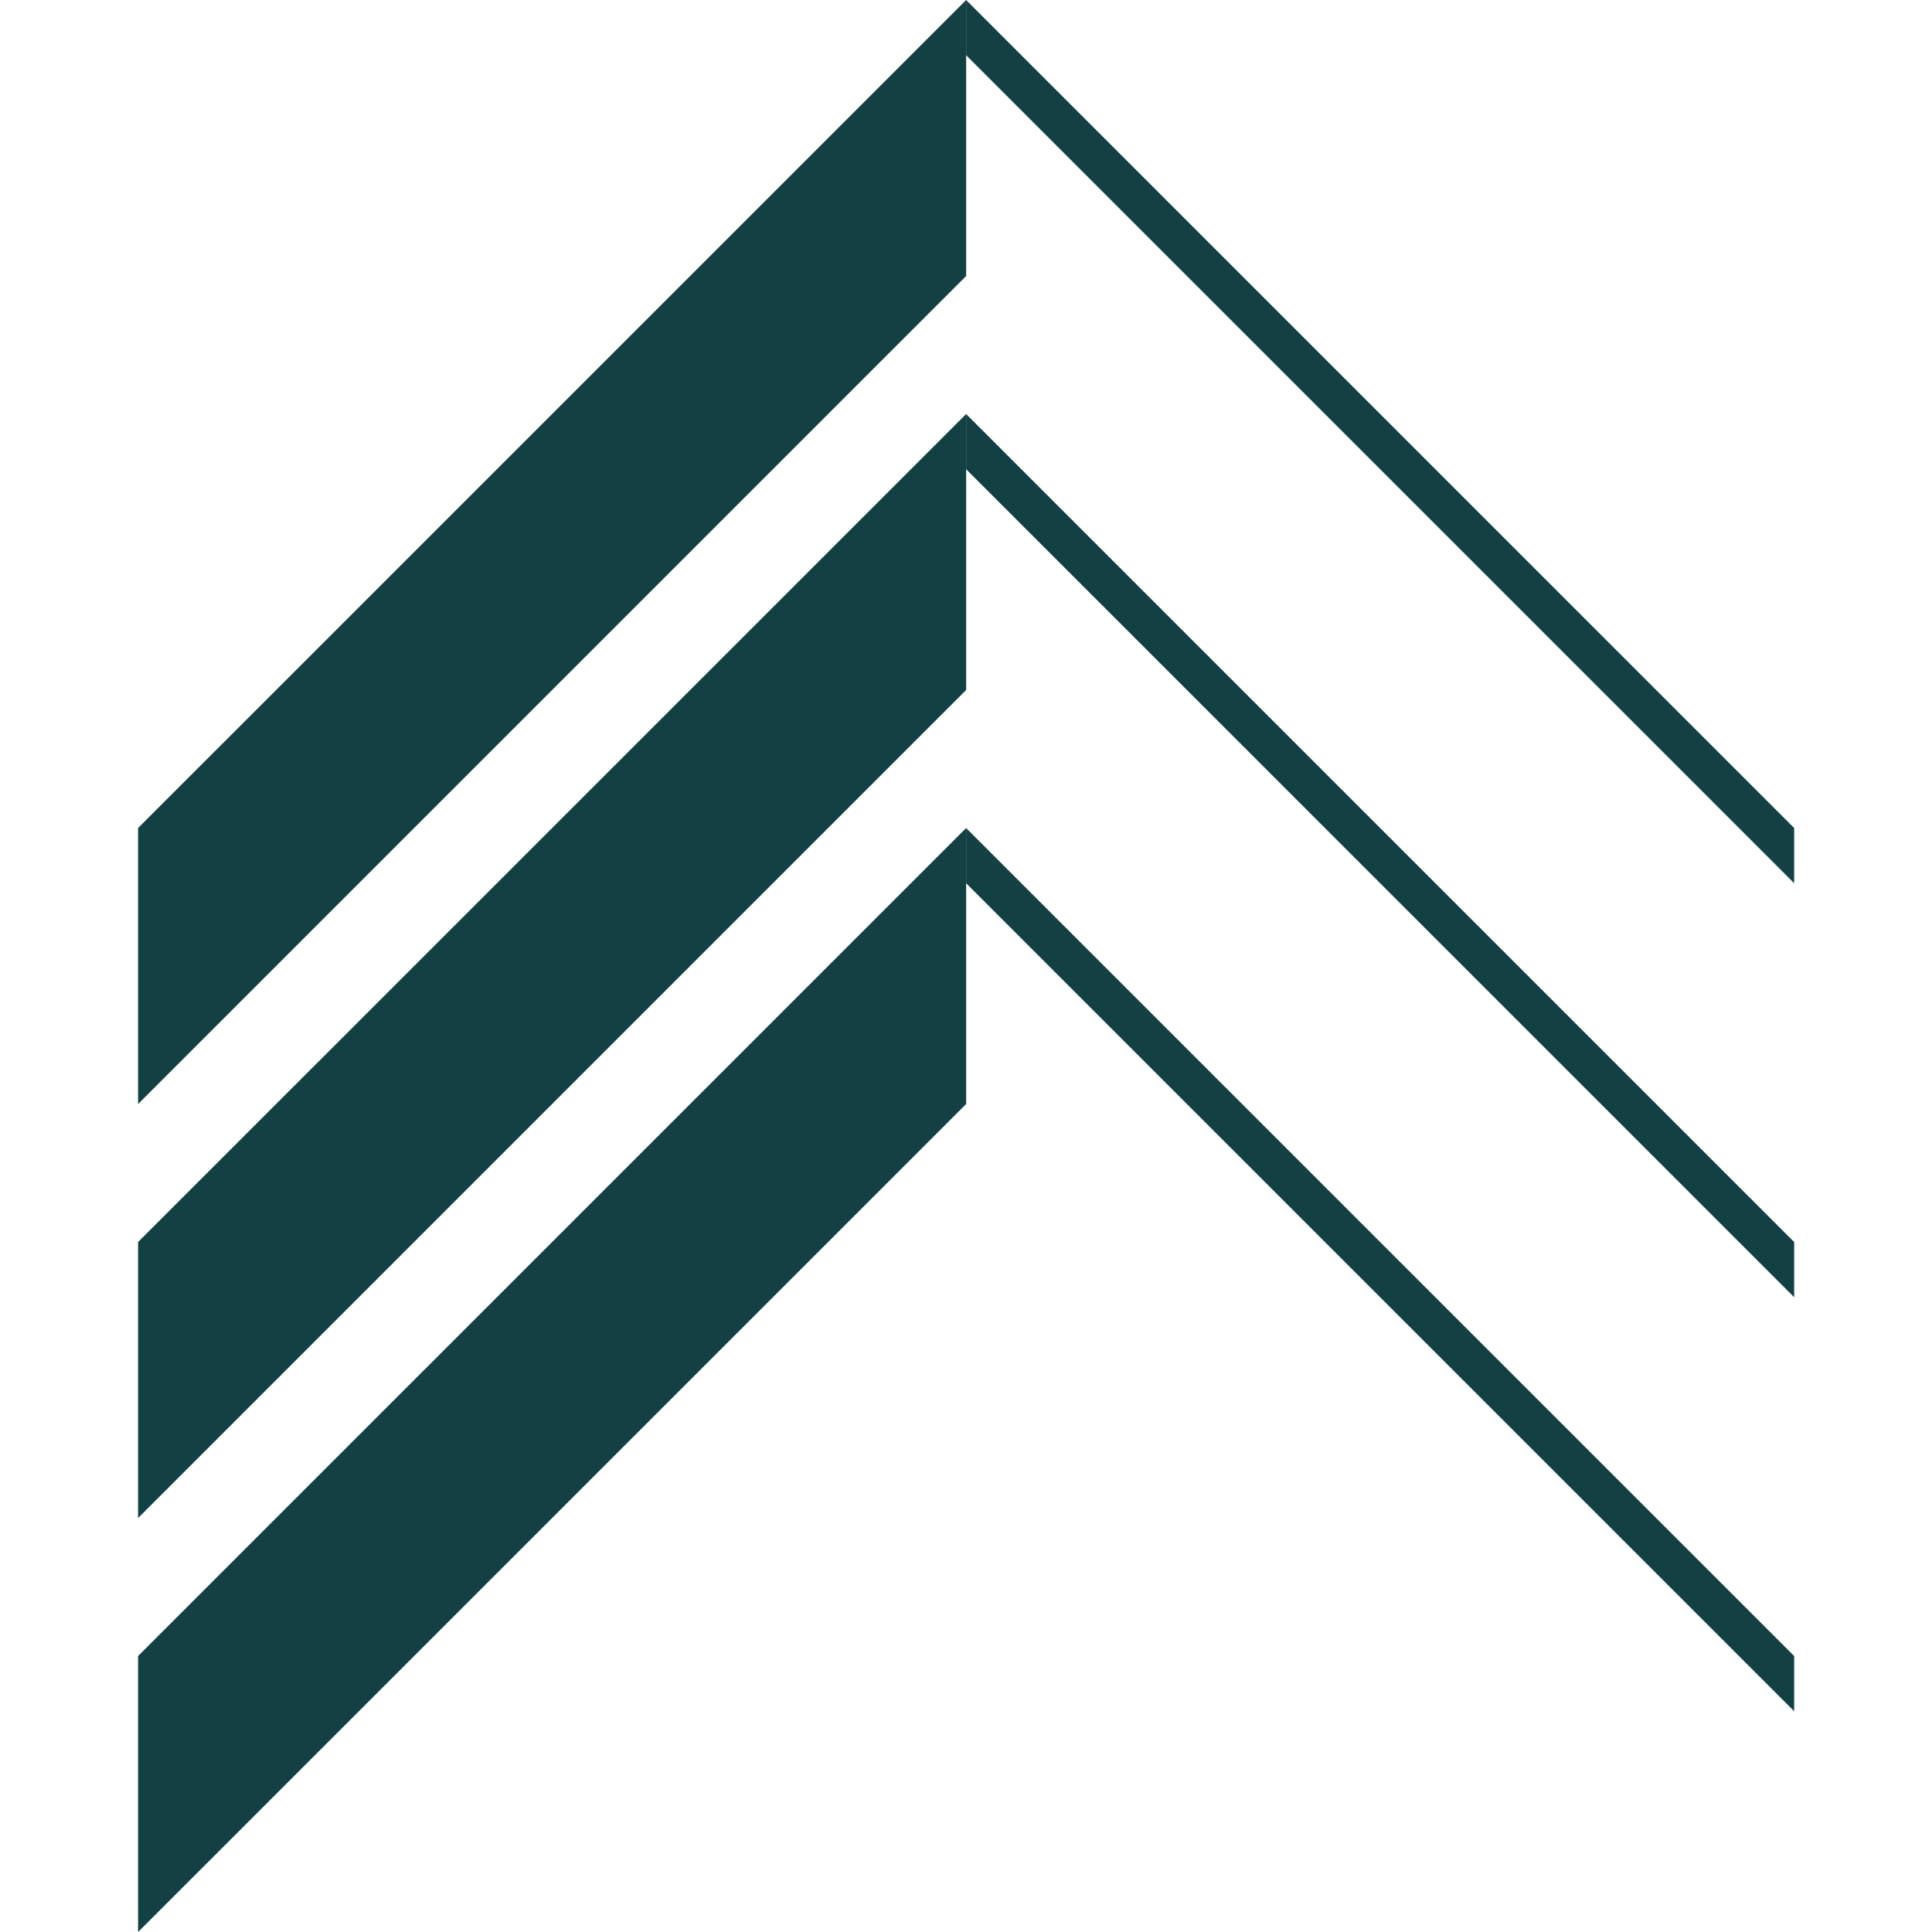 <?xml version="1.0" encoding="UTF-8" standalone="no"?>
<svg
   width="256"
   height="256"
   viewBox="0 0 256 256"
   fill="none"
   version="1.1"
   id="svg1"
   sodipodi:docname="67d3374190b8e6fbd059676f_ascend-living-group-logo-mark.svg"
   inkscape:version="1.3.2 (091e20e, 2023-11-25)"
   xmlns:inkscape="http://www.inkscape.org/namespaces/inkscape"
   xmlns:sodipodi="http://sodipodi.sourceforge.net/DTD/sodipodi-0.dtd"
   xmlns="http://www.w3.org/2000/svg"
   xmlns:svg="http://www.w3.org/2000/svg">
  <defs
     id="defs1" />
  <sodipodi:namedview
     id="namedview1"
     pagecolor="#ffffff"
     bordercolor="#000000"
     borderopacity="0.25"
     inkscape:showpageshadow="2"
     inkscape:pageopacity="0.0"
     inkscape:pagecheckerboard="0"
     inkscape:deskcolor="#d1d1d1"
     inkscape:zoom="1.982684"
     inkscape:cx="118.02183"
     inkscape:cy="69.854803"
     inkscape:window-width="1392"
     inkscape:window-height="1212"
     inkscape:window-x="0"
     inkscape:window-y="25"
     inkscape:window-maximized="0"
     inkscape:current-layer="svg1" />
  <g
     id="ALG Logo Vertical 1"
     transform="matrix(6.039,0,0,6.039,-566.864,-6.5748e-7)">
    <g
       id="mark">
      <path
         id="Vector"
         d="M 96.897,36.336 115.066,18.168 v 6.056 L 96.897,42.392 Z"
         fill="#134143" />
      <path
         id="Vector_2"
         d="M 133.234,36.336 115.065,18.168 v 1.211 l 18.169,18.168 z"
         fill="#134143" />
      <path
         id="Vector_3"
         d="M 96.897,27.252 115.066,9.084 V 15.14 L 96.897,33.308 Z"
         fill="#134143" />
      <path
         id="Vector_4"
         d="M 133.234,27.252 115.065,9.084 v 1.211 l 18.169,18.168 z"
         fill="#134143" />
      <path
         id="Vector_5"
         d="M 96.897,18.168 115.066,0 V 6.056 L 96.897,24.224 Z"
         fill="#134143" />
      <path
         id="Vector_6"
         d="M 133.234,18.168 115.065,0 v 1.211 l 18.169,18.168 z"
         fill="#134143" />
    </g>
  </g>
</svg>
